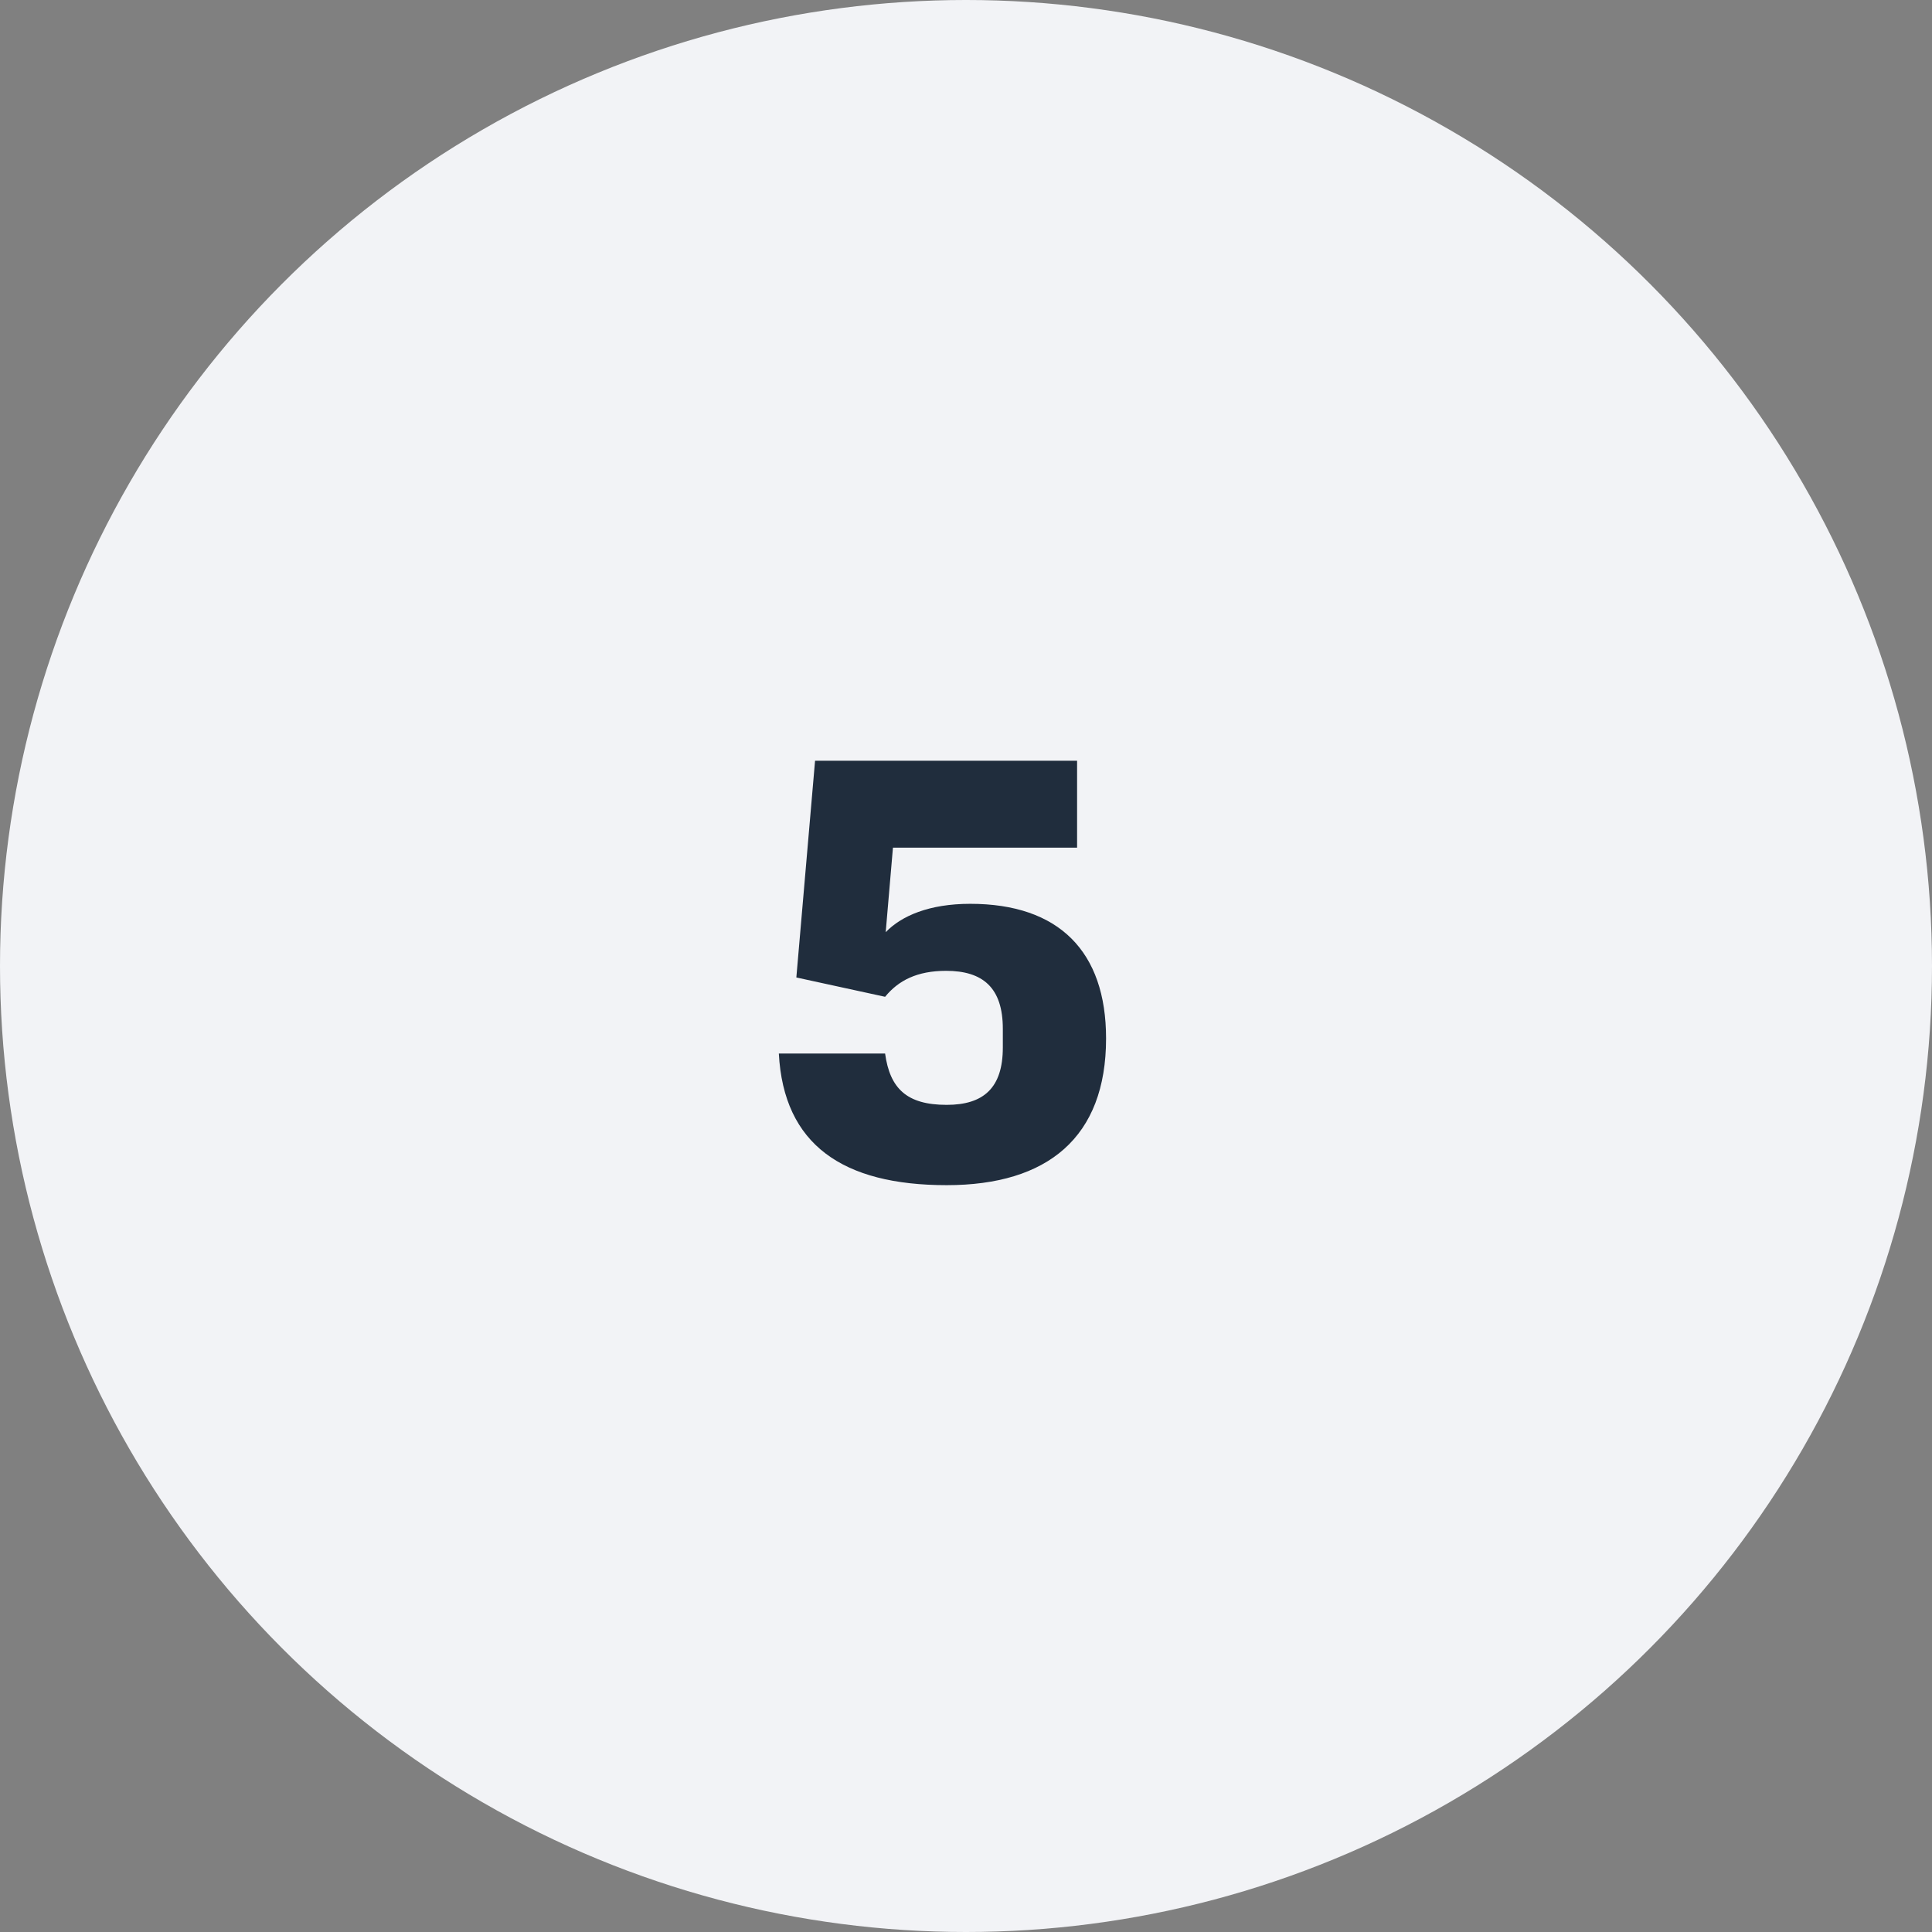 <?xml version="1.0" encoding="UTF-8"?> <svg xmlns="http://www.w3.org/2000/svg" width="64" height="64" viewBox="0 0 64 64" fill="none"><rect x="0" y="0" width="64" height="64" fill="#808080" stroke="none"/> <circle cx="32" cy="32" r="32" fill="#F2F3F6"></circle> <path d="M31.36 36.6C30.04 36.6 29.48 36.06 29.32 34.9H25.8C25.96 37.92 27.92 39.26 31.36 39.26C34.7 39.26 36.64 37.68 36.64 34.4C36.64 31.52 35.08 29.94 32.14 29.94C30.78 29.94 29.86 30.34 29.34 30.88L29.58 28.08H35.68V25.2H27L26.38 32.38L29.32 33.02C29.76 32.48 30.38 32.16 31.34 32.16C32.56 32.16 33.22 32.72 33.22 34.08V34.7C33.22 36.04 32.58 36.6 31.36 36.6Z" fill="#202D3D"></path> </svg> 